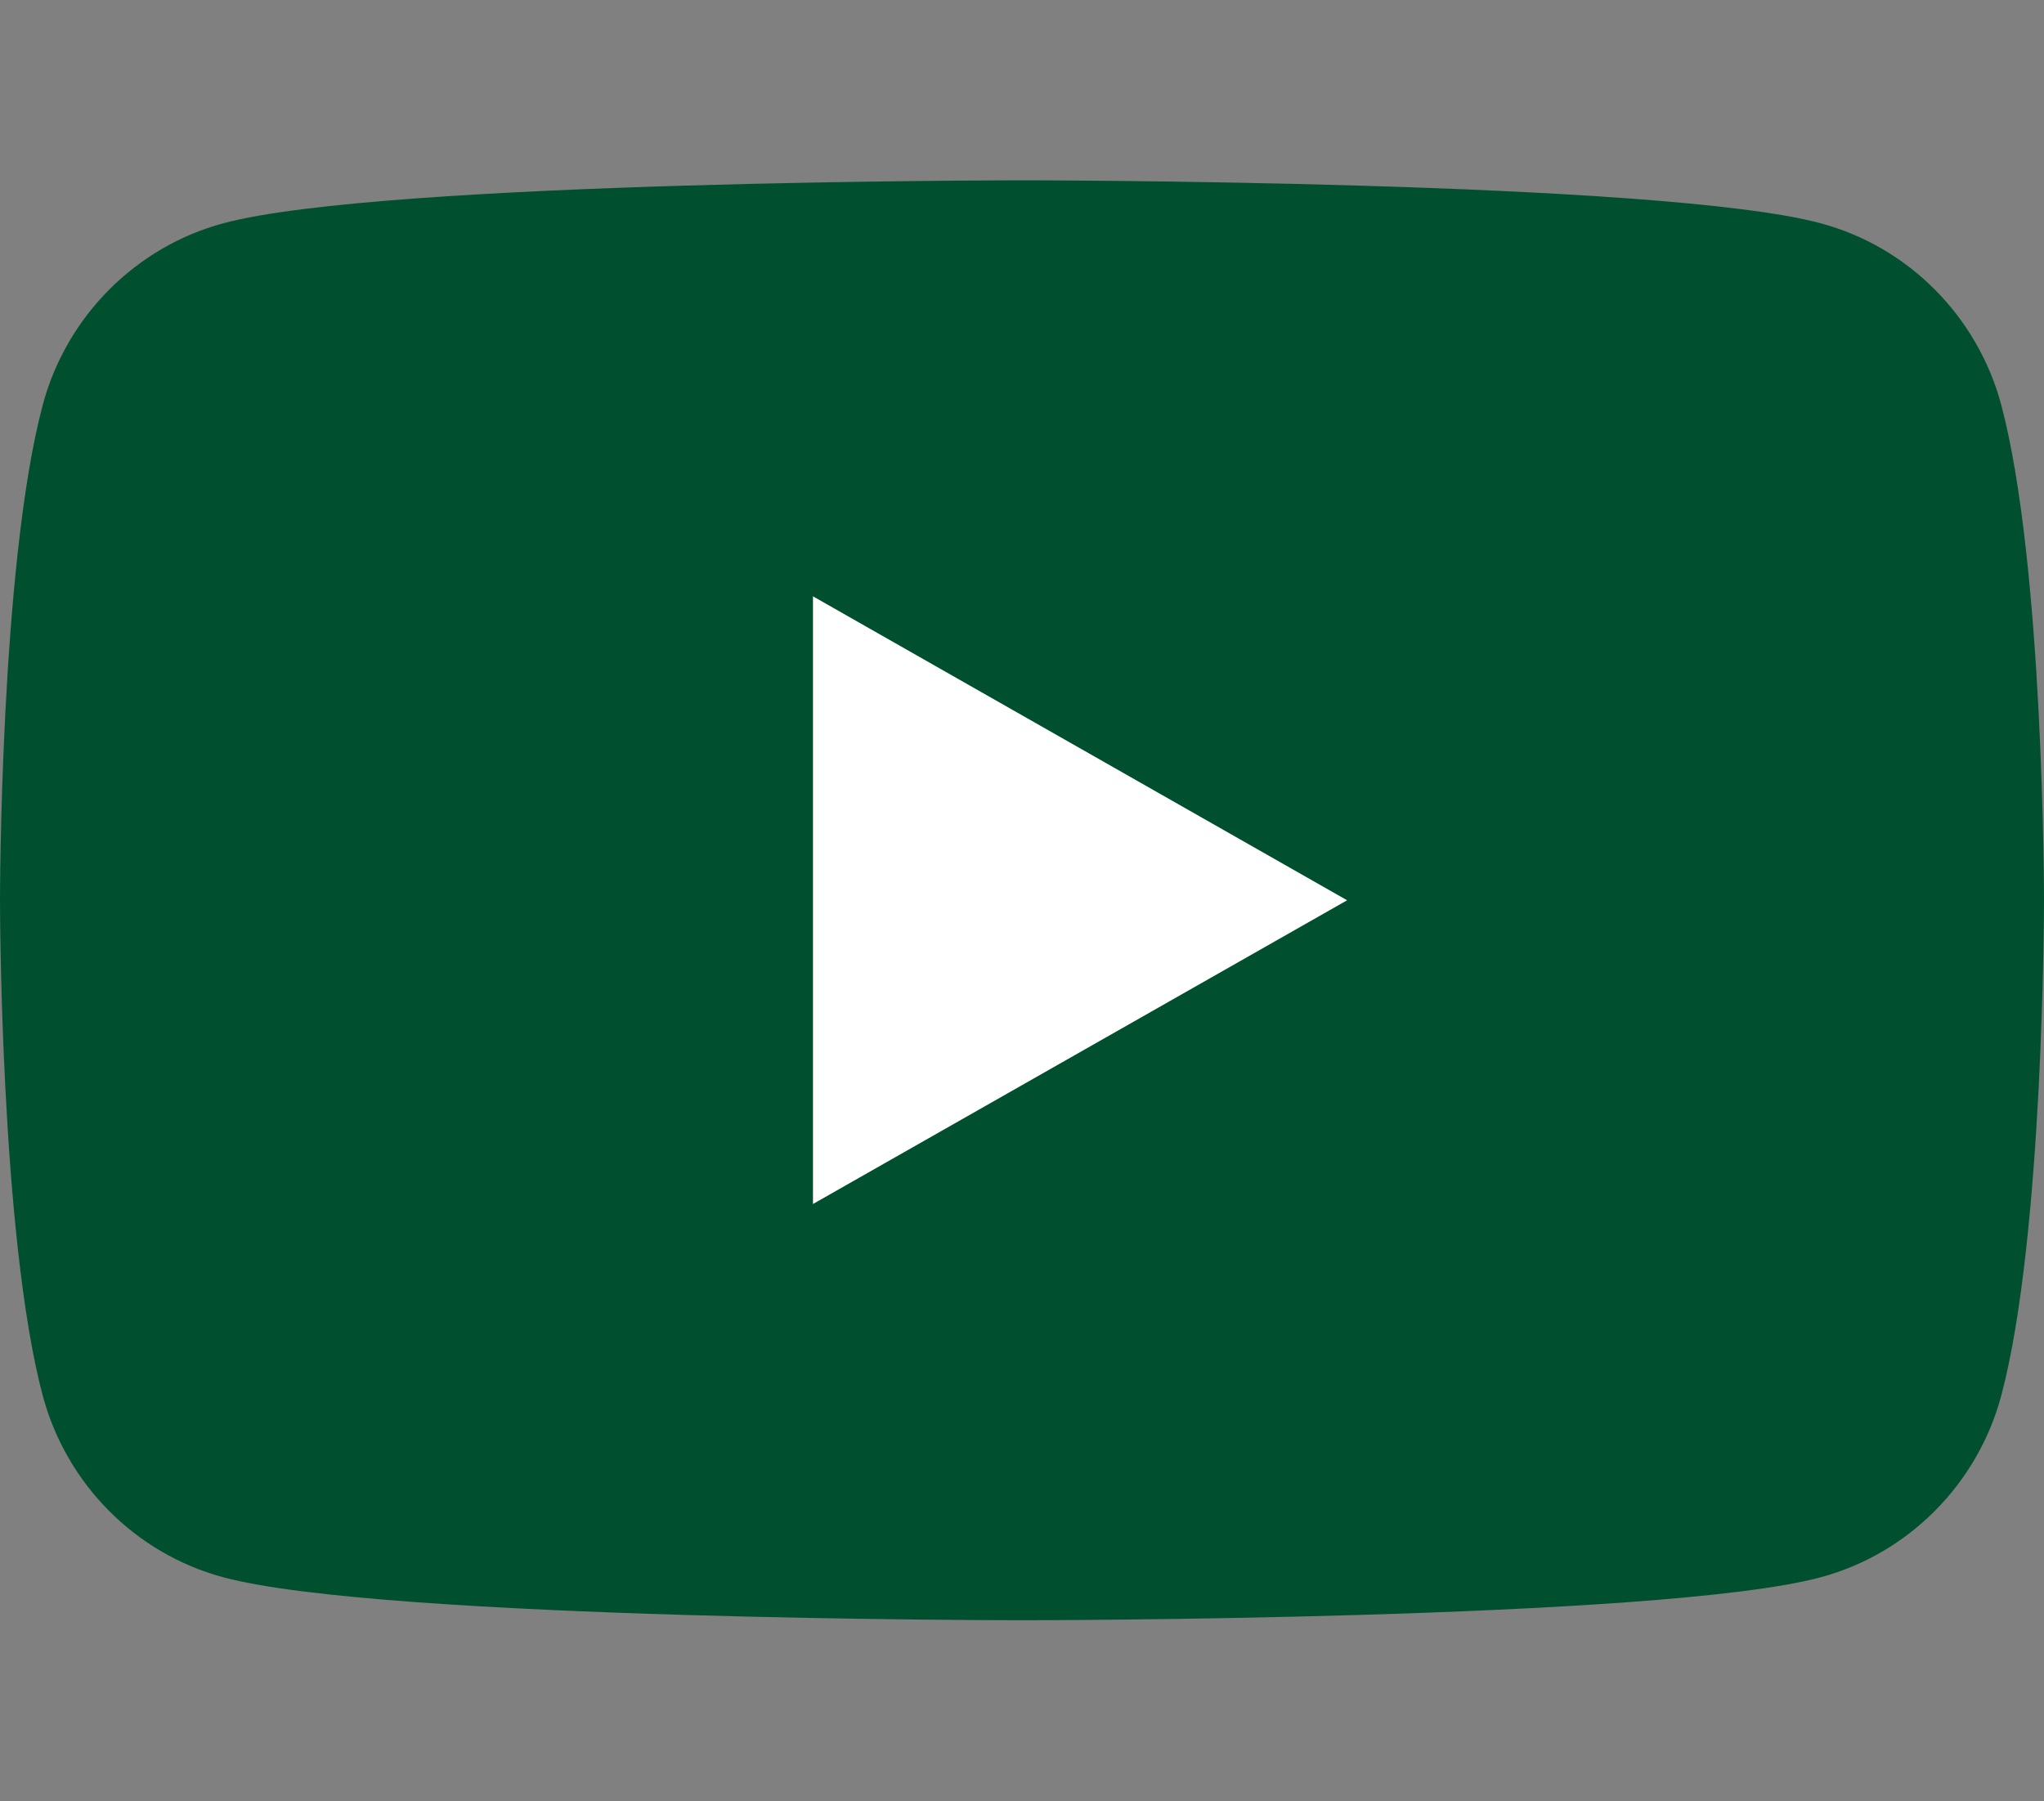<?xml version="1.0" encoding="utf-8"?>
<!-- Generator: Adobe Illustrator 27.7.0, SVG Export Plug-In . SVG Version: 6.00 Build 0)  -->
<svg version="1.1" xmlns="http://www.w3.org/2000/svg" xmlns:xlink="http://www.w3.org/1999/xlink" x="0px" y="0px" width="919.2px"
	 height="810px" viewBox="0 0 919.2 810" style="enable-background:new 0 0 919.2 810;" xml:space="preserve">
<rect x="0" y="0" width="919.2" height="810" fill="#808080" stroke="none"/>
<style type="text/css">
	.st0{fill:#005030;}
	.st1{fill:#FFFFFF;}
	.st2{fill-rule:evenodd;clip-rule:evenodd;fill:#005030;}
	.st3{fill:#DBFCEE;}
	.st4{clip-path:url(#SVGID_00000059282857686076568400000008245268586648536749_);fill:#005030;}
</style>
<g id="ResearchGate">
</g>
<g id="LinkedIn">
</g>
<g id="Tik_Tok">
</g>
<g id="Youtube">
	<g id="UM_Green_00000112593238754838933330000002899937325423069871_">
		<path id="XMLID_00000087385065892179516880000008951875340822793108_" class="st0" d="M900,182.2c-10.6-39.8-41.7-71.2-81.3-81.8
			C747,81.1,459.6,81.1,459.6,81.1s-287.4,0-359.1,19.3c-39.5,10.6-70.7,42-81.3,81.8C0,254.3,0,404.9,0,404.9s0,150.5,19.2,222.7
			c10.6,39.8,41.7,71.2,81.3,81.8c71.7,19.3,359.1,19.3,359.1,19.3s287.4,0,359.1-19.3c39.5-10.6,70.7-42,81.3-81.8
			c19.2-72.1,19.2-222.7,19.2-222.7S919.2,254.3,900,182.2z"/>
		<polygon id="XMLID_00000173866419241900488210000009729315316533925030_" class="st1" points="365.6,541.5 605.8,404.9 
			365.6,268.2 		"/>
	</g>
</g>
<g id="X__x28_Twitter_x29_">
</g>
<g id="Threads">
</g>
<g id="Instagram">
</g>
<g id="Facebook">
</g>
<g id="Guides">
</g>
</svg>
